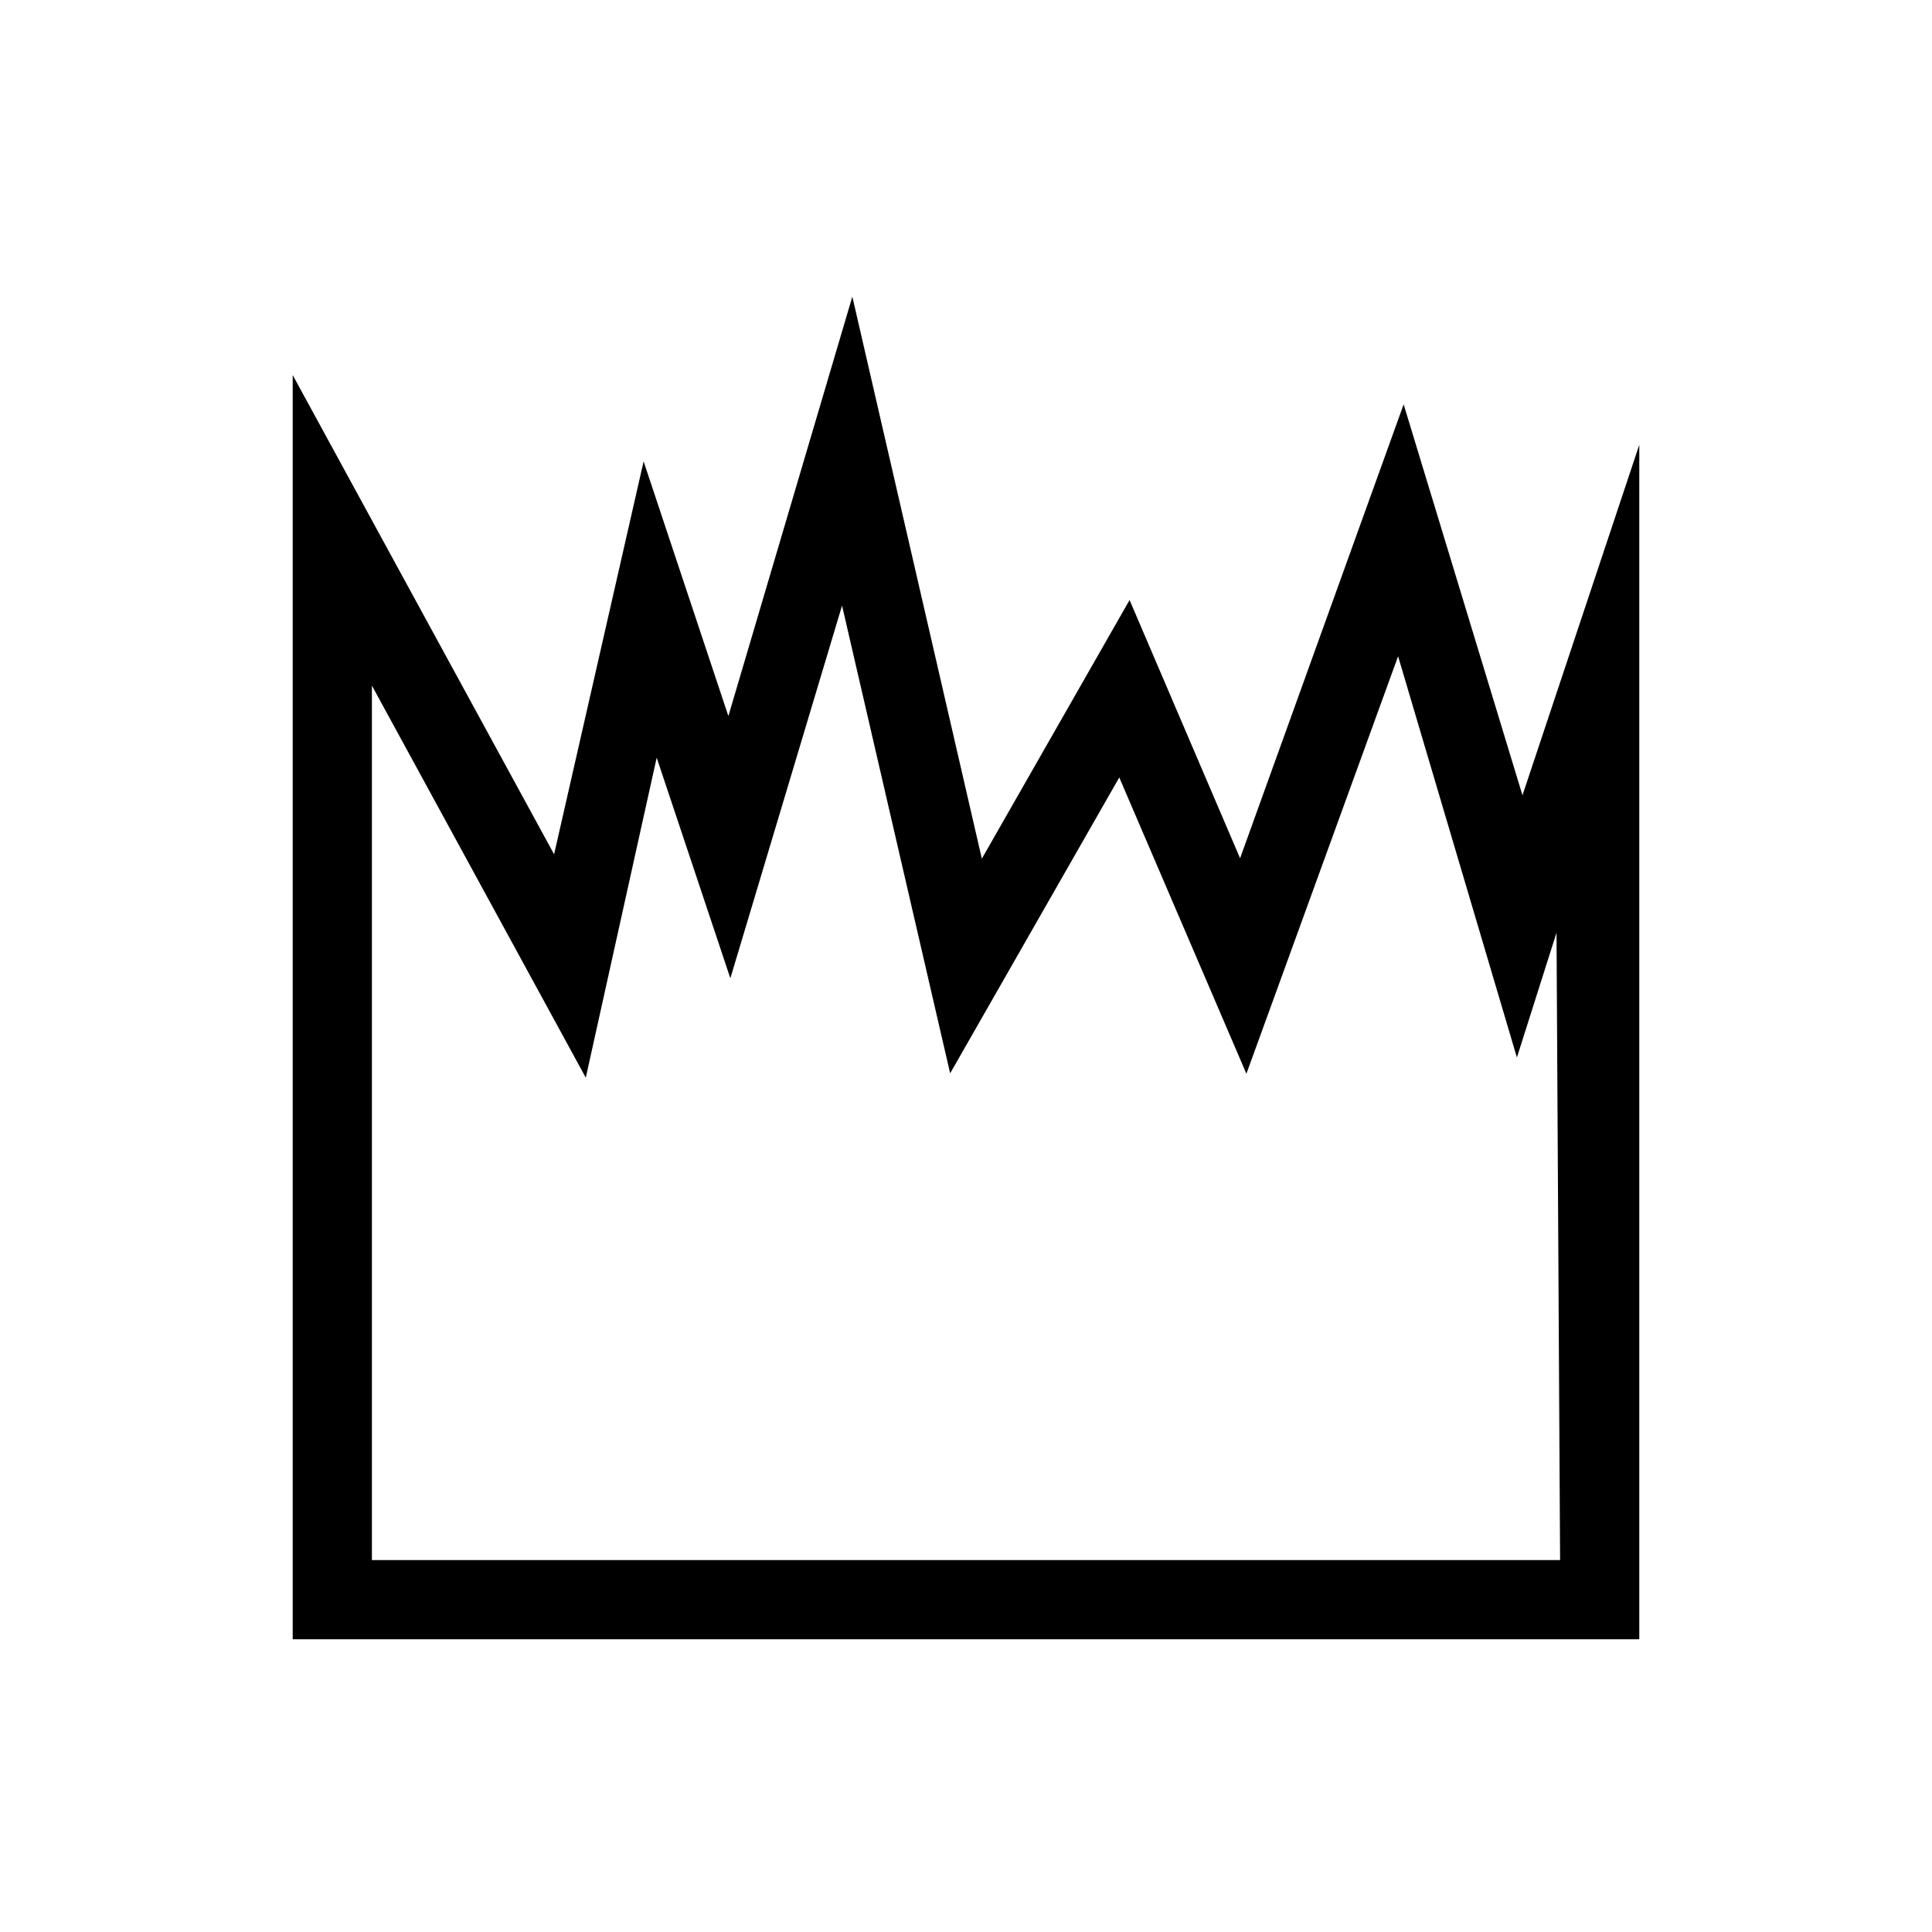 <?xml version="1.0" encoding="UTF-8"?>
<!-- Uploaded to: SVG Repo, www.svgrepo.com, Generator: SVG Repo Mixer Tools -->
<svg fill="#000000" width="800px" height="800px" version="1.1" viewBox="144 144 512 512" xmlns="http://www.w3.org/2000/svg">
 <path d="m547.47 354.76-31.488-103.6-43.348 120.29-29.285-68.434-39.152 68.539-34.32-148.94-32.852 111.15-22.461-67.488-23.723 104.12-69.273-127v335.03h356.86v-316.56zm9.969 202.68h-314.88v-231.75l56.68 103.91 18.789-84.809 19.523 58.465 29.598-98.77 28.652 123.96 44.816-78.406 33.691 78.512 40.199-110.63 31.488 106.32 10.496-33.062z"/>
</svg>